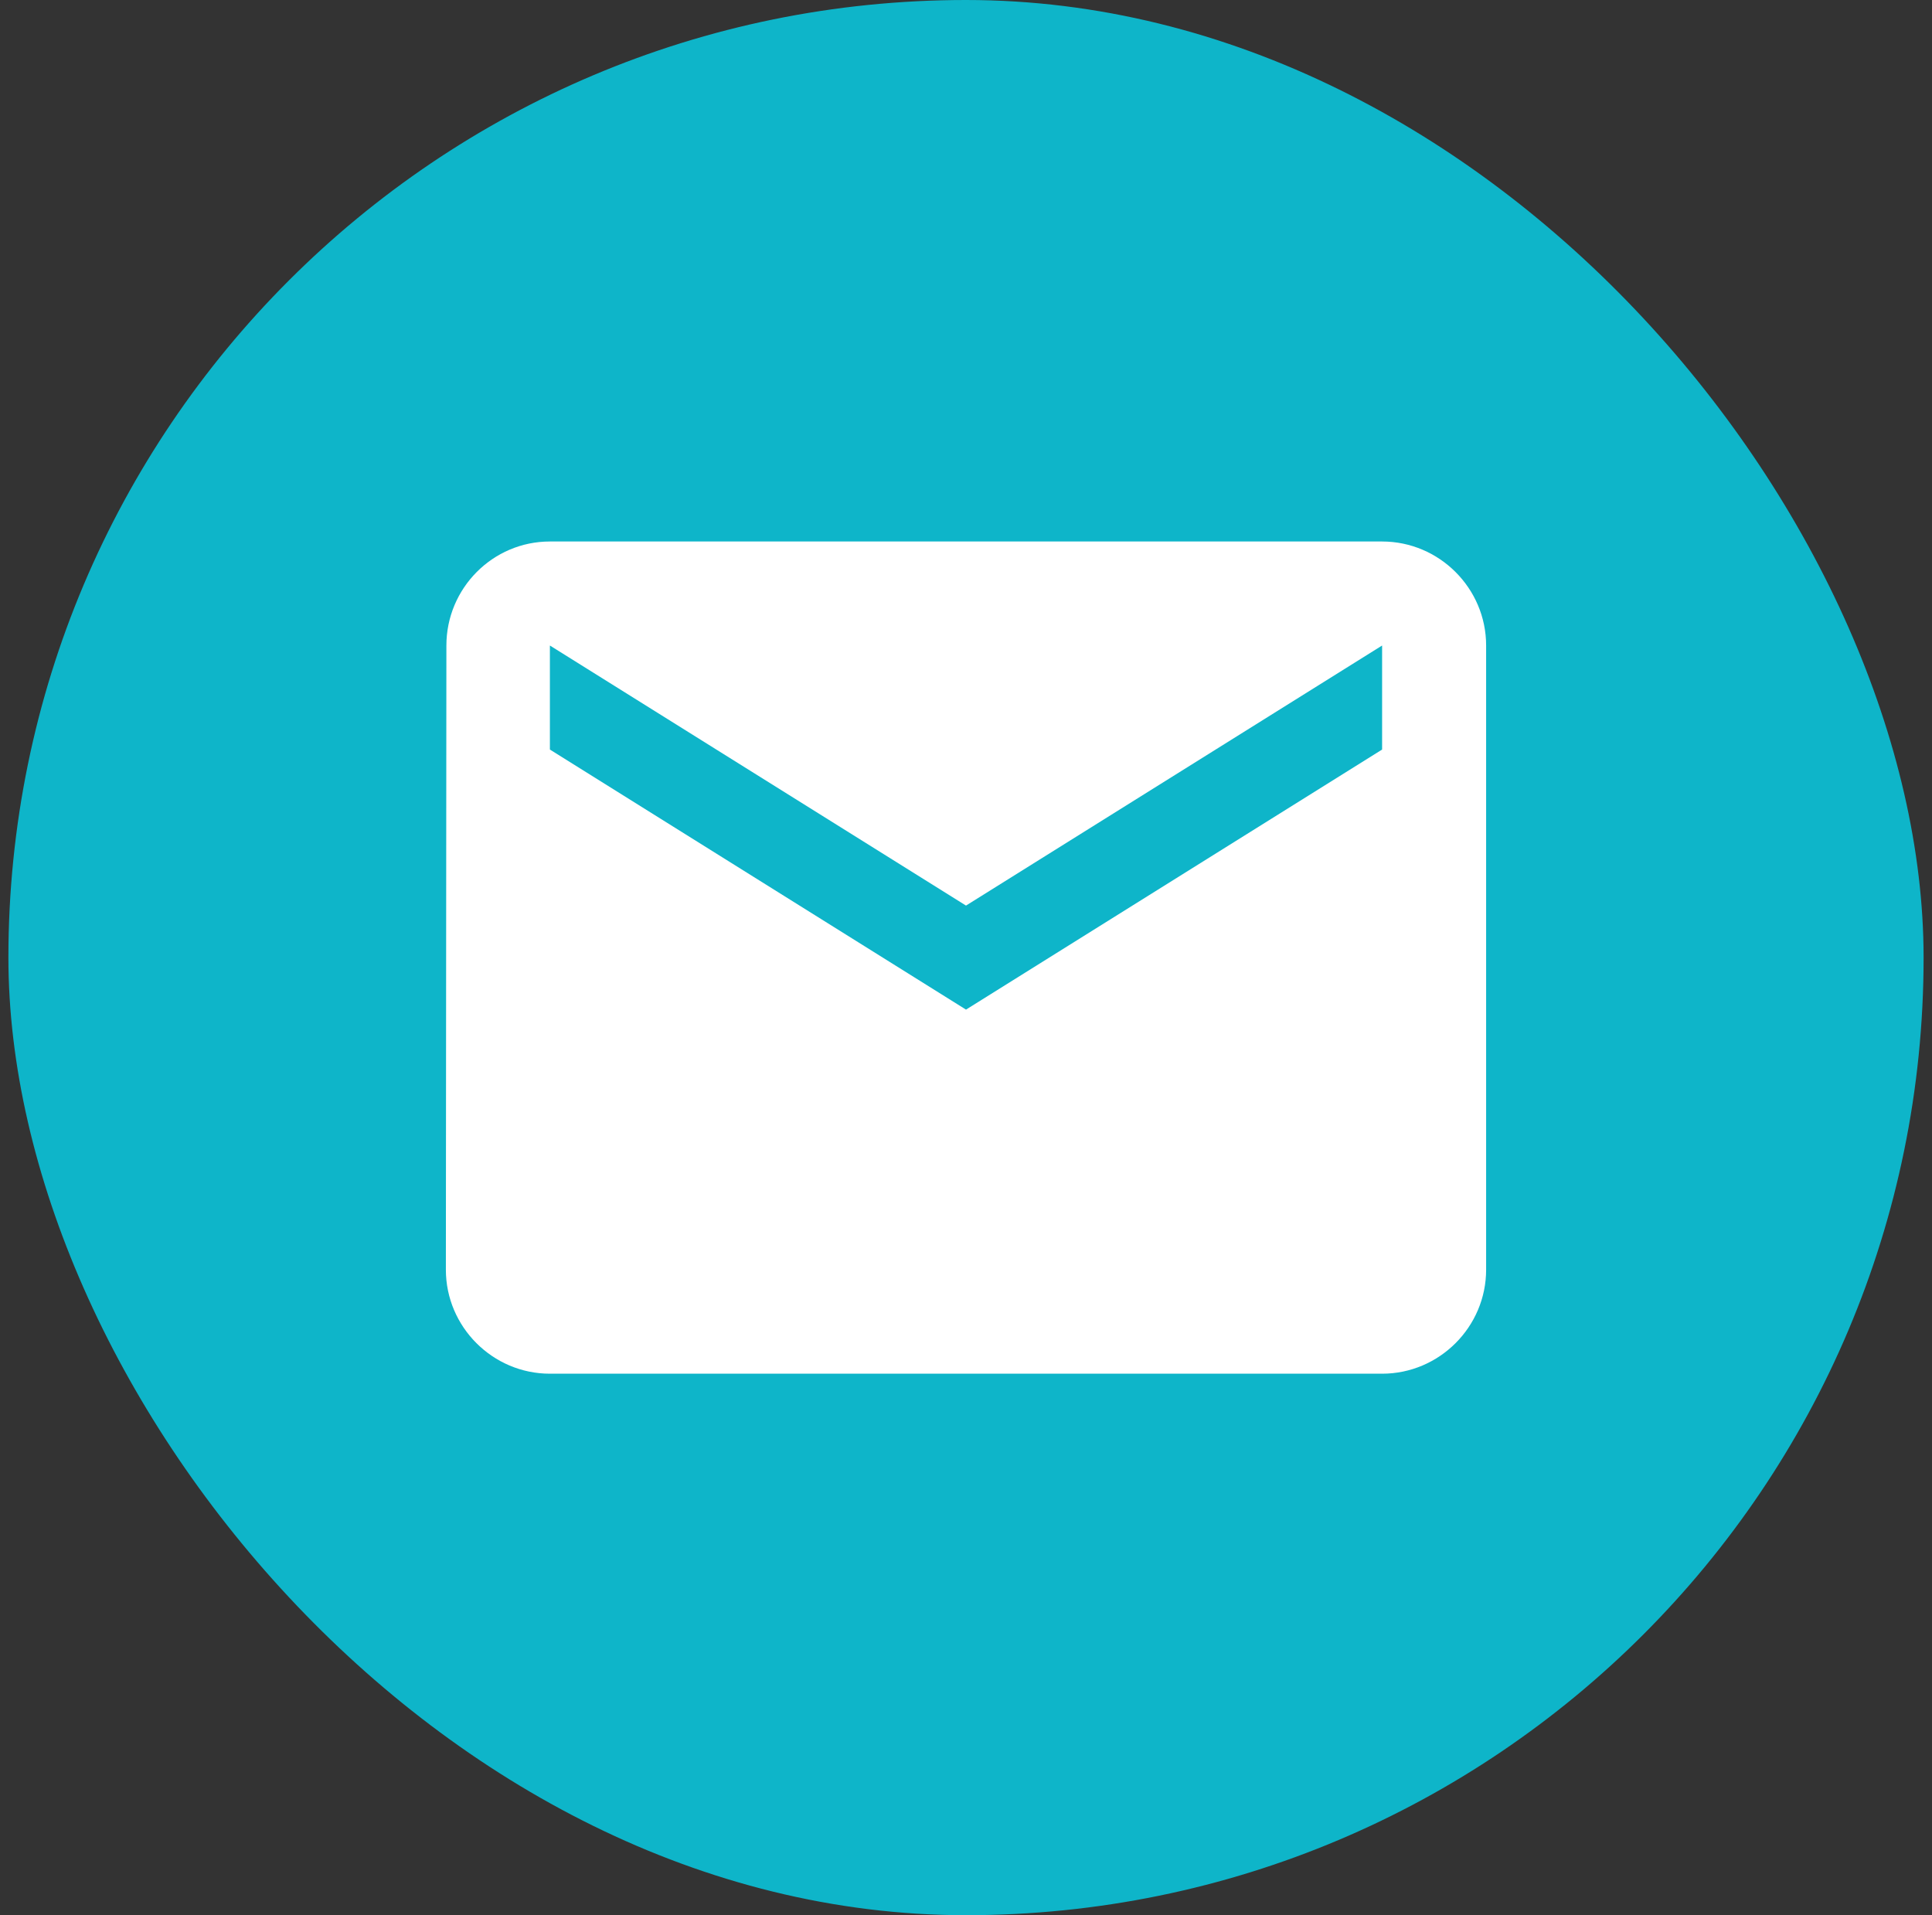 <svg width="115" height="114" viewBox="0 0 115 114" fill="none" xmlns="http://www.w3.org/2000/svg">
<rect x="0" y="0" width="115" height="114" fill="#333333" stroke="none"/>
<rect x="0.5" width="114" height="114" rx="57" fill="#0EB5C9"/>
<path d="M82.268 32.232H32.732C29.326 32.232 26.571 35.018 26.571 38.424L26.54 75.576C26.54 78.981 29.326 81.768 32.732 81.768H82.268C85.674 81.768 88.46 78.981 88.46 75.576V38.424C88.46 35.018 85.674 32.232 82.268 32.232ZM82.268 44.616L57.5 60.096L32.732 44.616V38.424L57.5 53.904L82.268 38.424V44.616Z" fill="white"/>
</svg>
